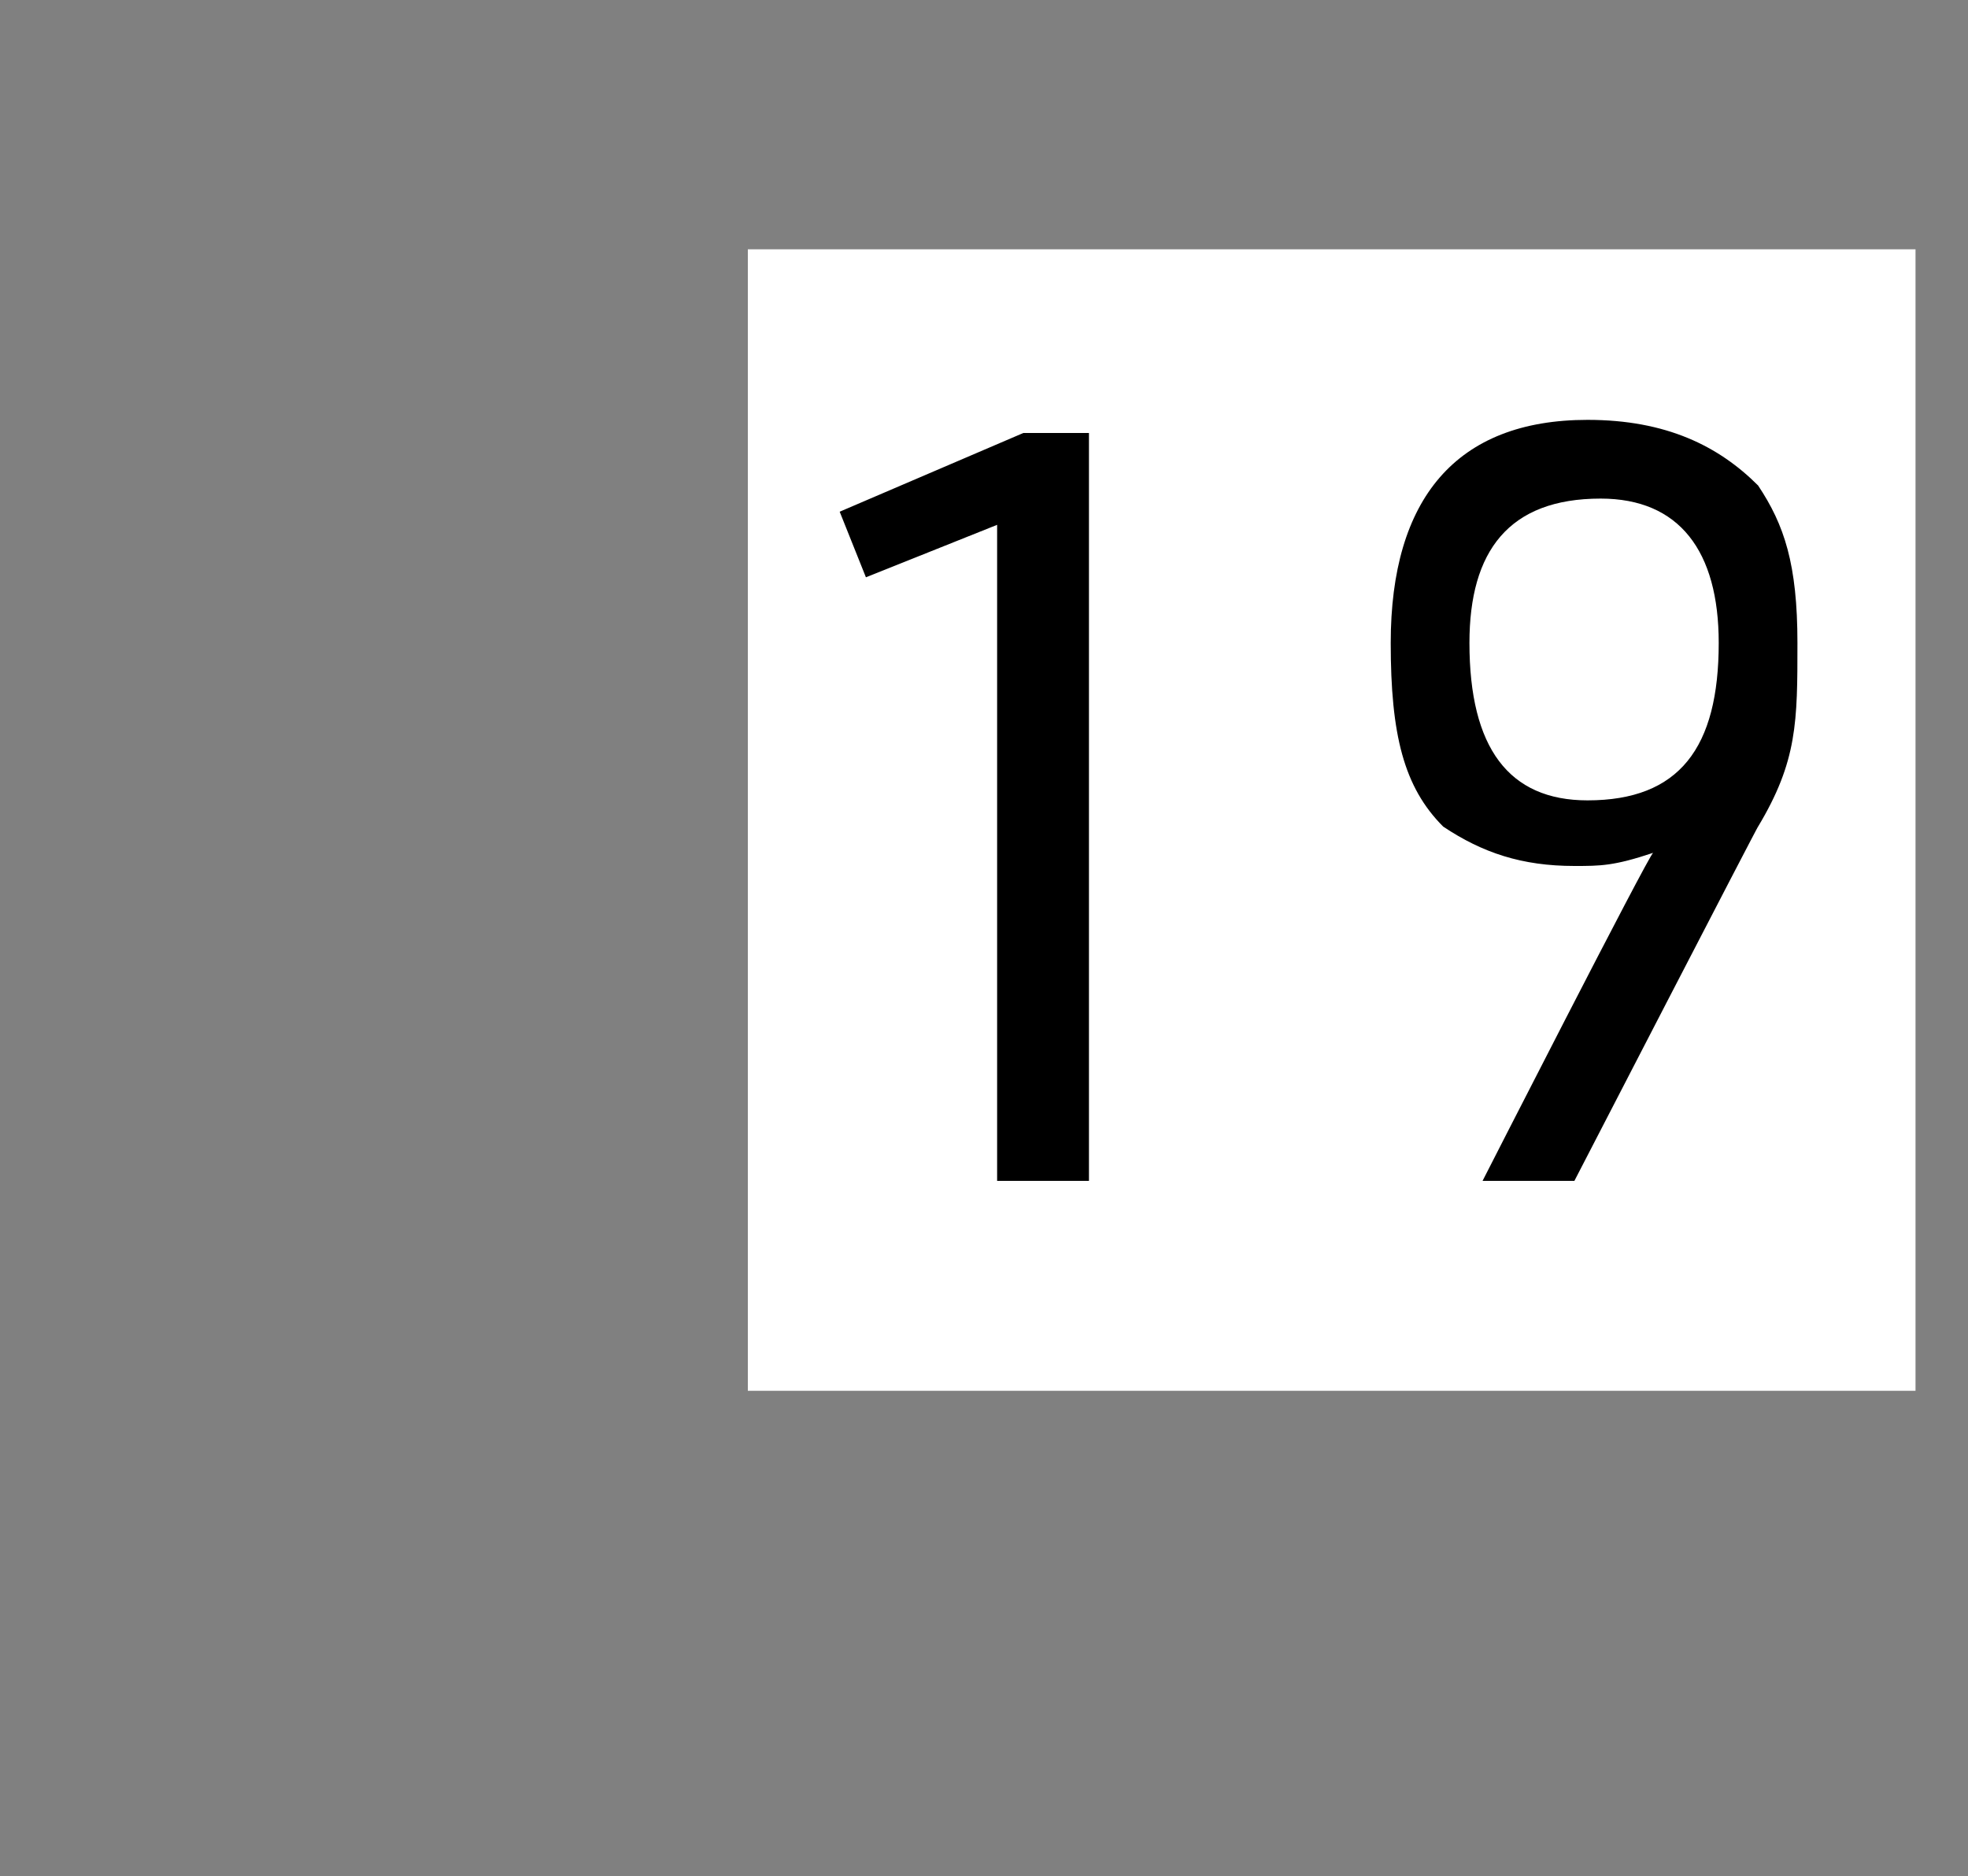 <?xml version="1.0" standalone="no"?>
<!DOCTYPE svg PUBLIC "-//W3C//DTD SVG 1.1//EN" "http://www.w3.org/Graphics/SVG/1.1/DTD/svg11.dtd">
<svg xmlns="http://www.w3.org/2000/svg" version="1.1" width="15px" height="14.3px" viewBox="0 -3 15 14.3" style="top:-3px">
  <rect x="0" y="-3" width="15" height="14.3" fill="#808080" stroke="none"/>
  <desc>19</desc>
  <defs/>
  <g class="svg-paragraph-shading">
    <rect class="svg-paragraph-shade" x="5.7" y="-1.1" width="8.9" height="8.7" style="fill:#ffffff;"/>
  </g>
  <g id="Polygon41664">
    <path d="M 7.6 1 L 6.6 1.4 L 6.4 0.9 L 7.8 0.3 L 8.3 0.3 L 8.3 6 L 7.6 6 L 7.6 1 Z M 12.6 3.5 C 12.3 3.6 12.2 3.6 12 3.6 C 11.6 3.6 11.3 3.5 11 3.3 C 10.7 3 10.6 2.6 10.6 1.9 C 10.6 0.8 11.1 0.2 12.1 0.2 C 12.7 0.2 13.1 0.4 13.4 0.7 C 13.6 1 13.7 1.3 13.7 1.9 C 13.7 2.5 13.7 2.8 13.4 3.3 C 13.41 3.27 12 6 12 6 L 11.3 6 C 11.3 6 12.57 3.51 12.6 3.5 Z M 11.2 1.9 C 11.2 2.7 11.5 3.1 12.1 3.1 C 12.8 3.1 13.1 2.7 13.1 1.9 C 13.1 1.2 12.8 0.8 12.2 0.8 C 11.5 0.8 11.2 1.2 11.2 1.9 Z " stroke="none" fill="#000"/>
  </g>
</svg>